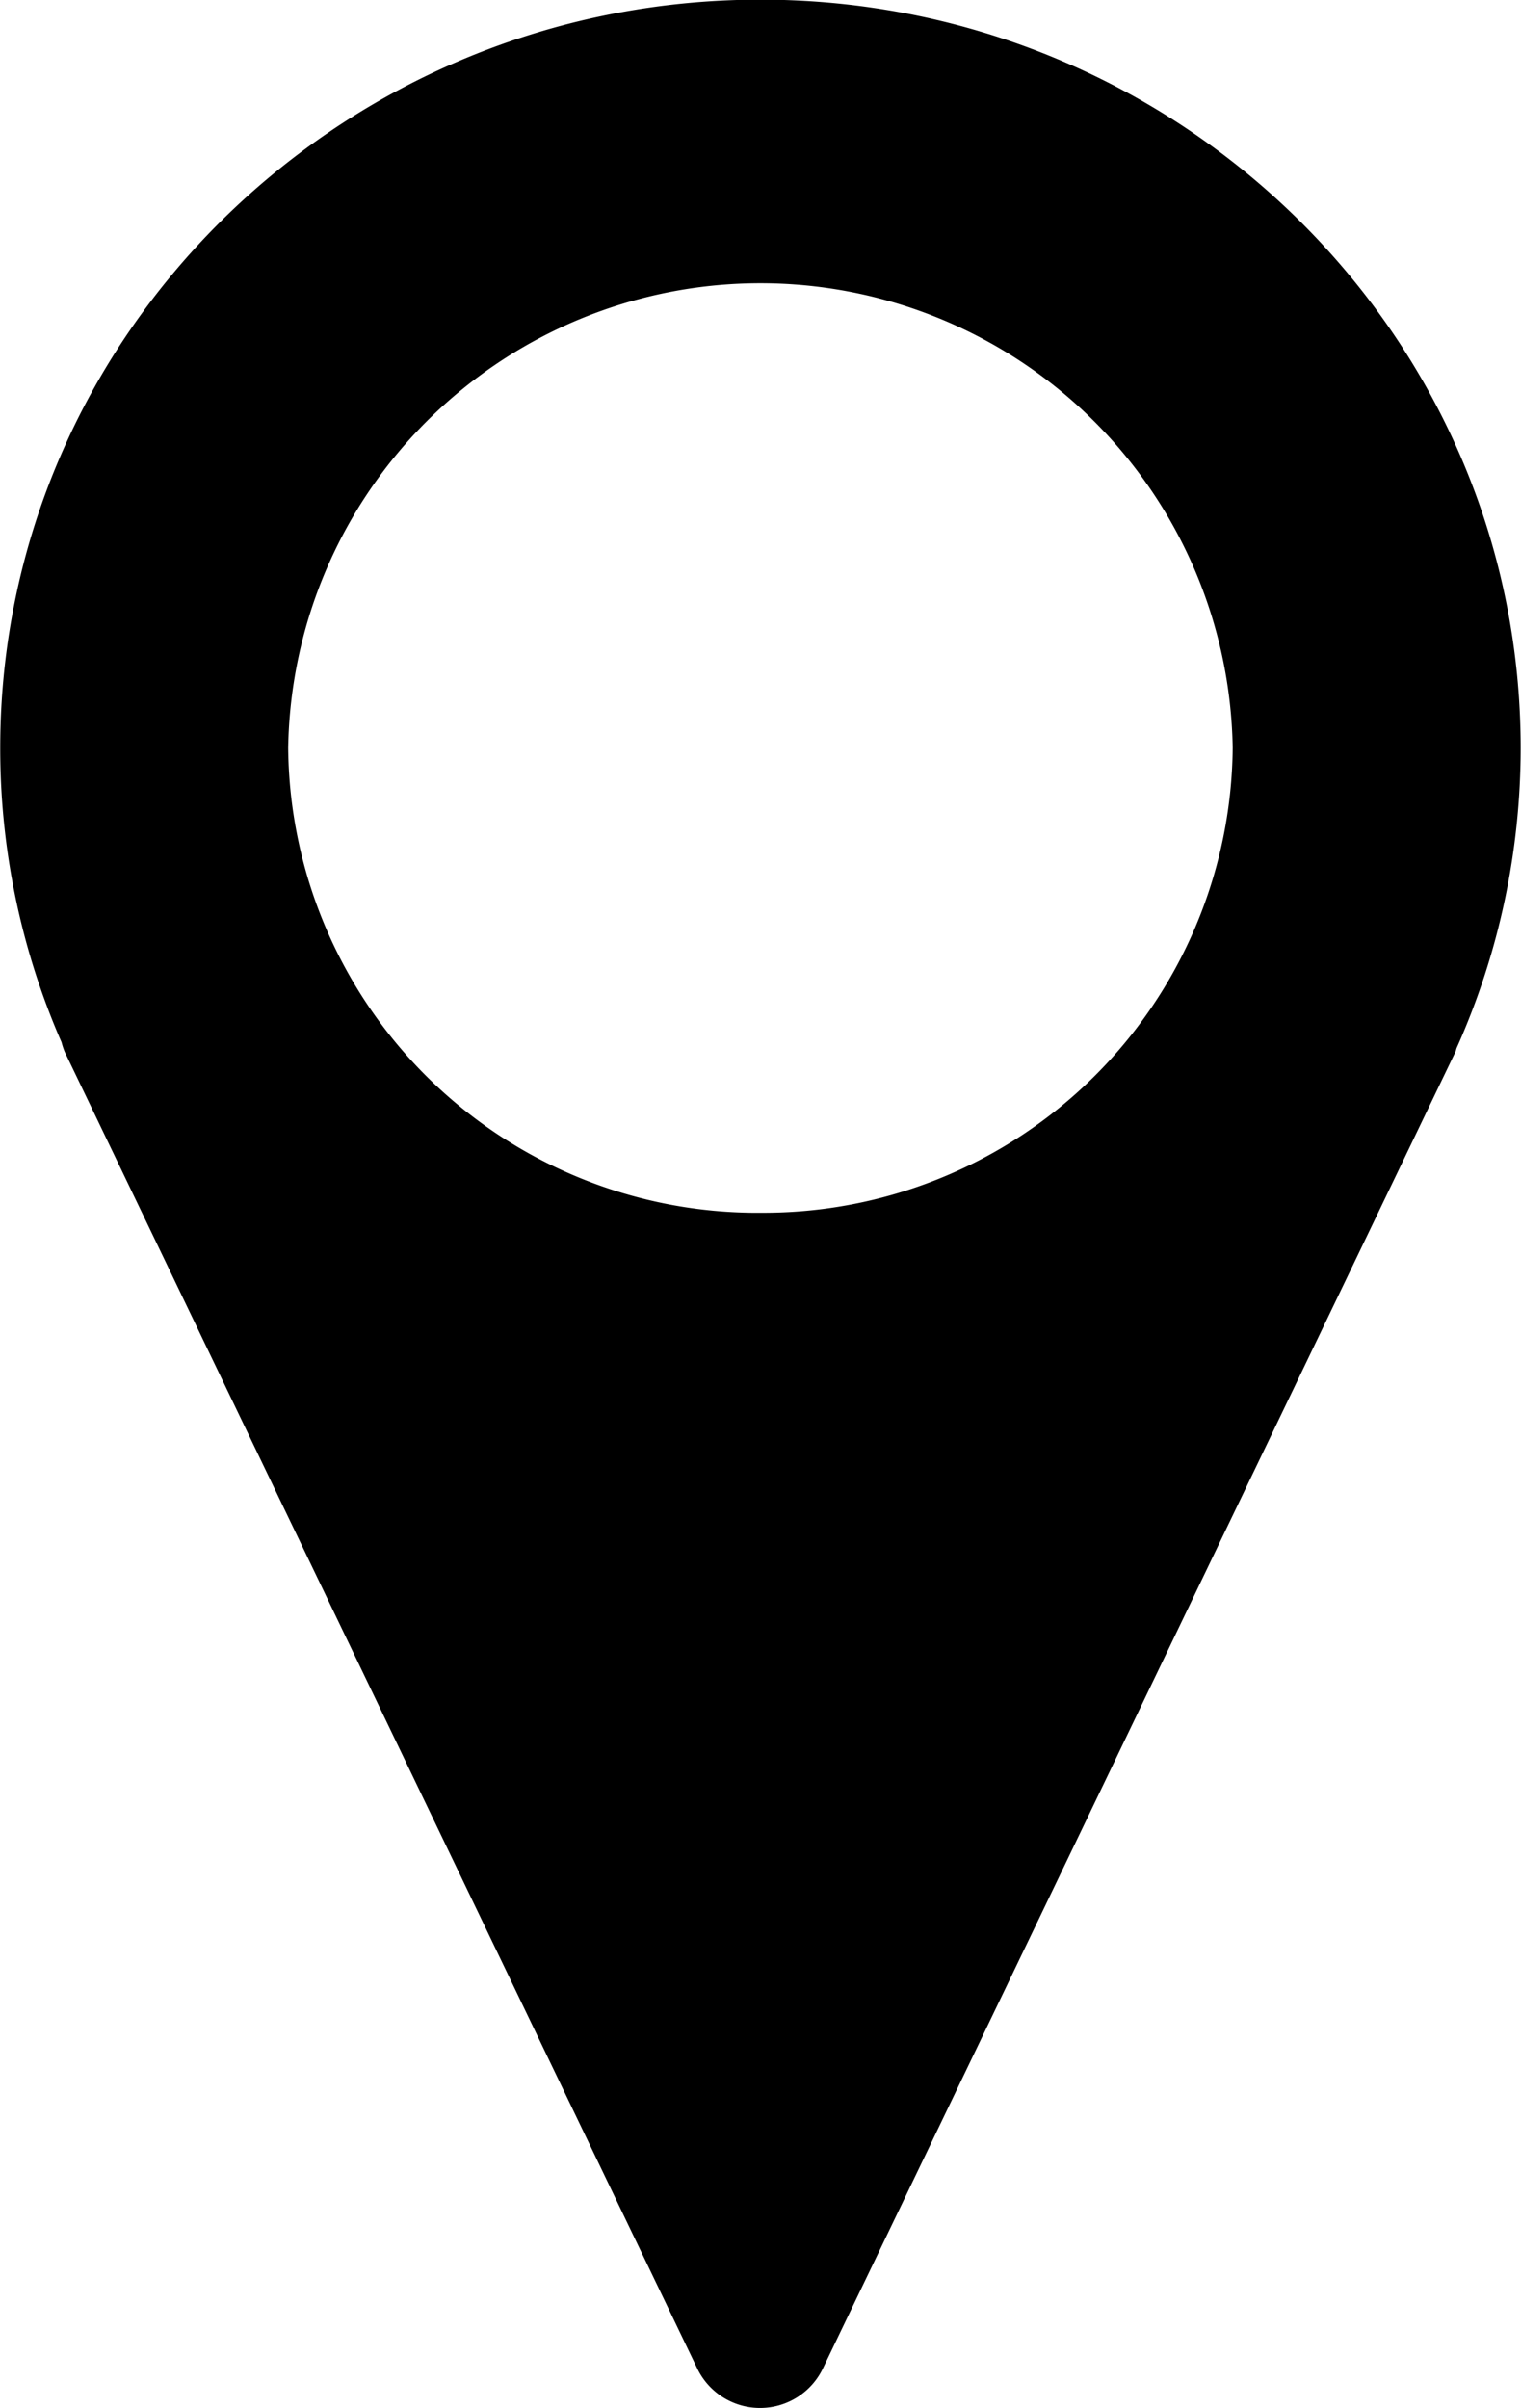 <svg xmlns="http://www.w3.org/2000/svg" width="60" height="95" viewBox="0 0 60 95">
  <defs>
    <style>
      .cls-1 {
        fill-rule: evenodd;
      }
    </style>
  </defs>
  <path id="シェイプ_6" data-name="シェイプ 6" class="cls-1" d="M30-.014C13.461-.014.009,13.227,0.009,29.5A28.966,28.966,0,0,0,2.428,41.116a2.852,2.852,0,0,0,.127.383L27.517,93.458a2.749,2.749,0,0,0,4.931,0L57.411,41.5c0.023-.05.03-0.1,0.05-0.157A29,29,0,0,0,59.986,29.5C59.986,13.227,46.535-.014,30-0.014Zm0,47.856A18.507,18.507,0,0,1,11.368,29.5a18.632,18.632,0,0,1,37.259,0A18.507,18.507,0,0,1,30,47.841Z"/>
</svg>
